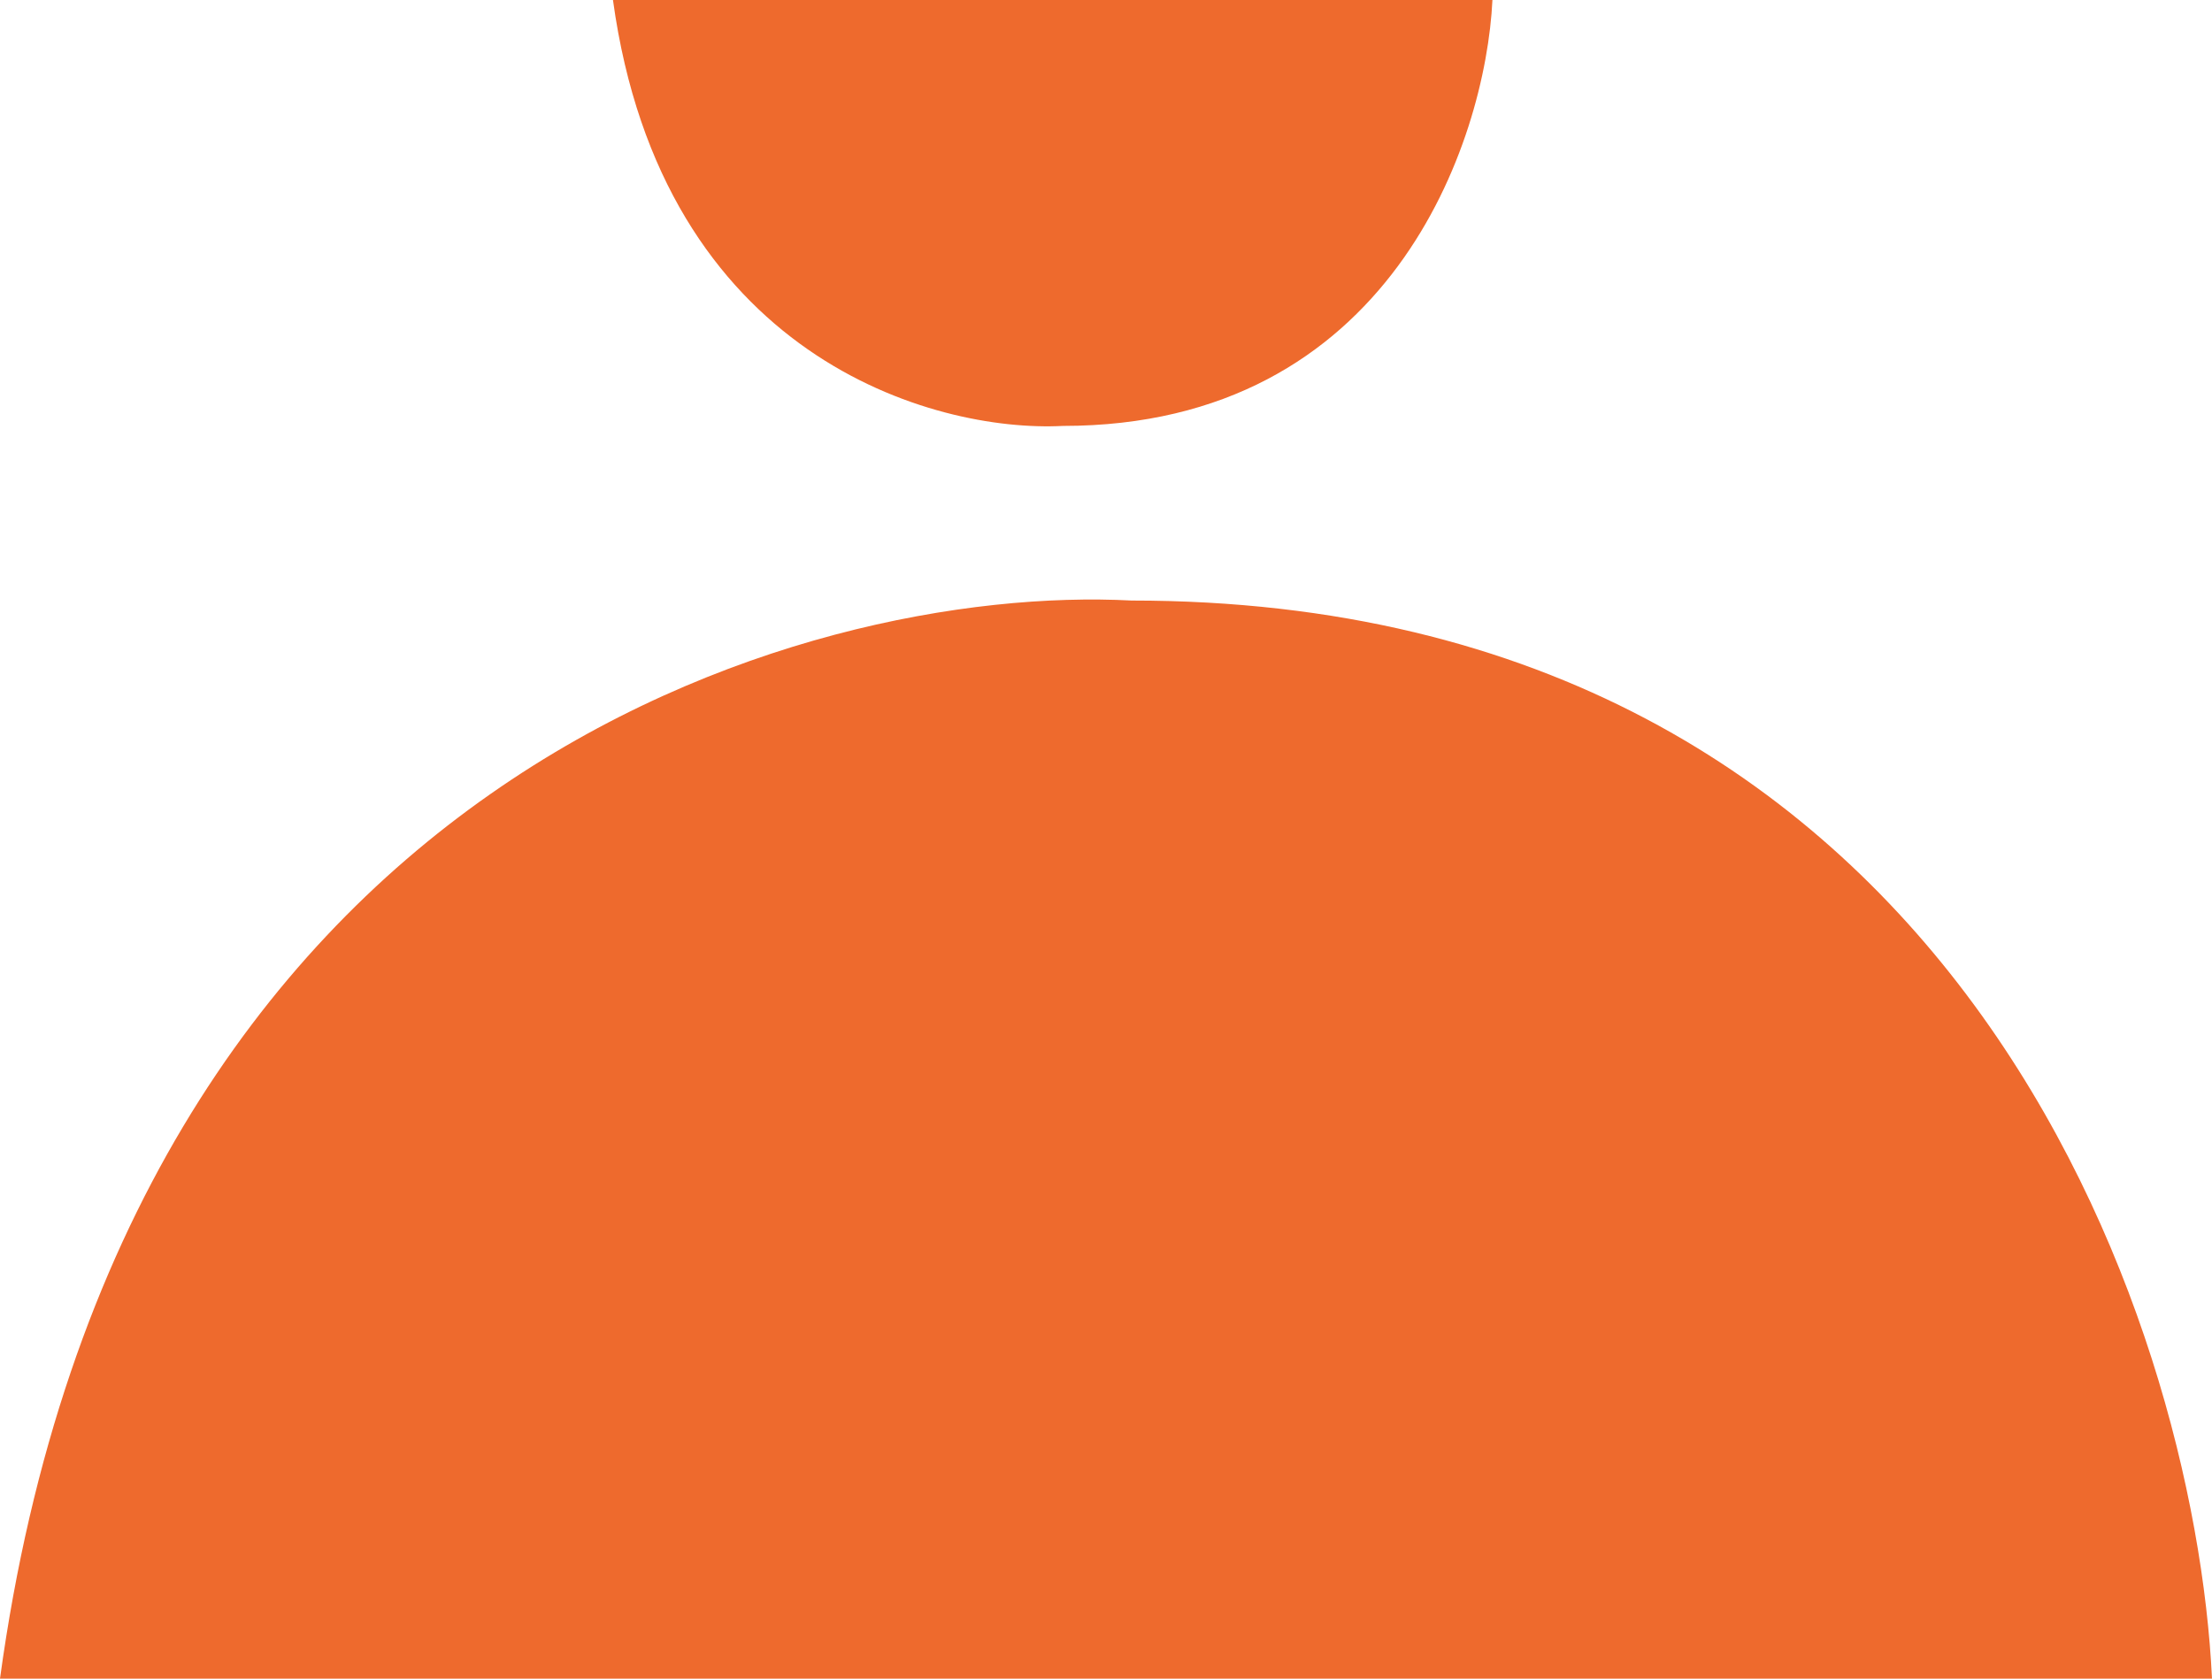 <svg width="166" height="126" viewBox="0 0 166 126" fill="none" xmlns="http://www.w3.org/2000/svg">
<path d="M112 0L46 0C49.684 26.794 70.046 32.477 79.767 31.97C104.326 31.97 111.488 10.657 112 0Z" fill="#EE6A2D"/>
<path d="M166 126L0 126C9.265 58.178 60.481 43.792 84.93 45.077C146.698 45.077 164.713 99.025 166 126Z" fill="#EE6A2D"/>
</svg>
